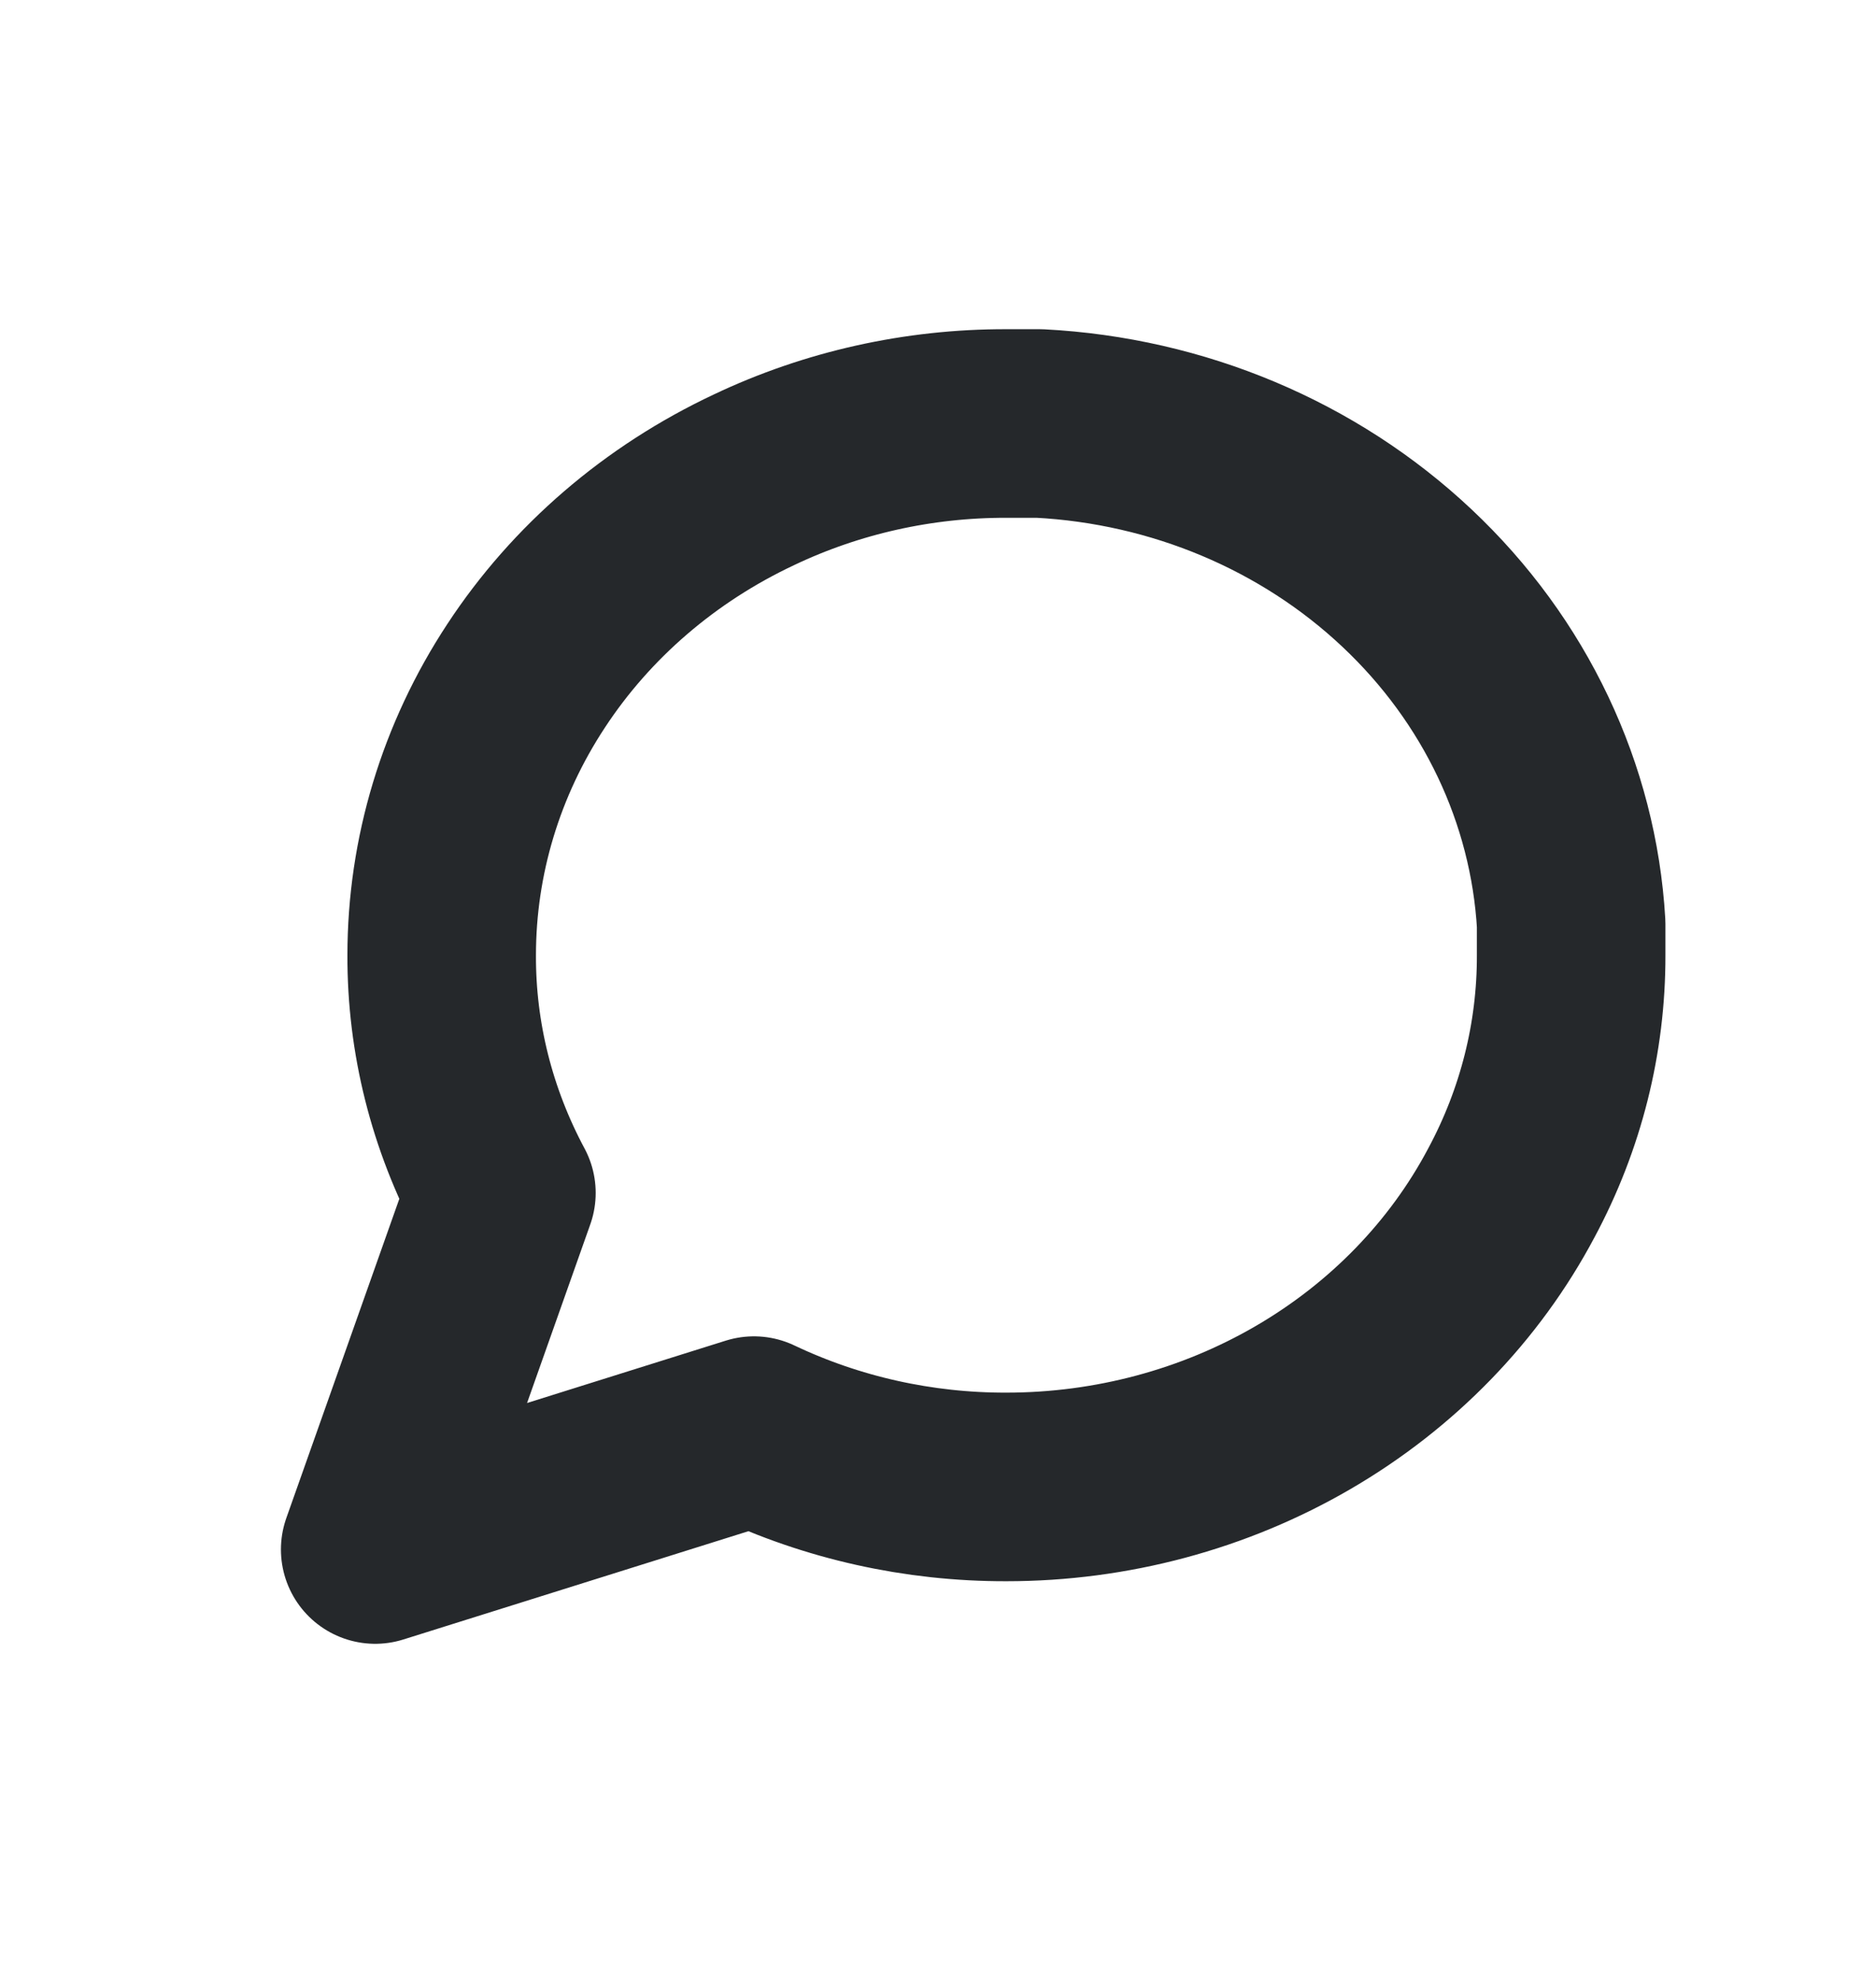 <?xml version="1.0" encoding="UTF-8"?> <svg xmlns="http://www.w3.org/2000/svg" width="18" height="19" viewBox="0 0 18 19" fill="none"> <path d="M15.075 9.162C15.077 9.954 14.881 10.735 14.501 11.442C14.052 12.289 13.36 13.002 12.504 13.5C11.649 13.998 10.662 14.262 9.656 14.262C8.815 14.264 7.985 14.079 7.234 13.722L3.6 14.862L4.811 11.442C4.432 10.735 4.235 9.954 4.238 9.162C4.238 8.215 4.518 7.287 5.048 6.482C5.577 5.676 6.334 5.025 7.234 4.602C7.985 4.245 8.815 4.06 9.656 4.062H9.975C11.304 4.131 12.559 4.659 13.5 5.545C14.441 6.43 15.002 7.611 15.075 8.862V9.162Z" stroke="#25282B" stroke-width="1.809" stroke-linecap="round" stroke-linejoin="round"></path> </svg> 
